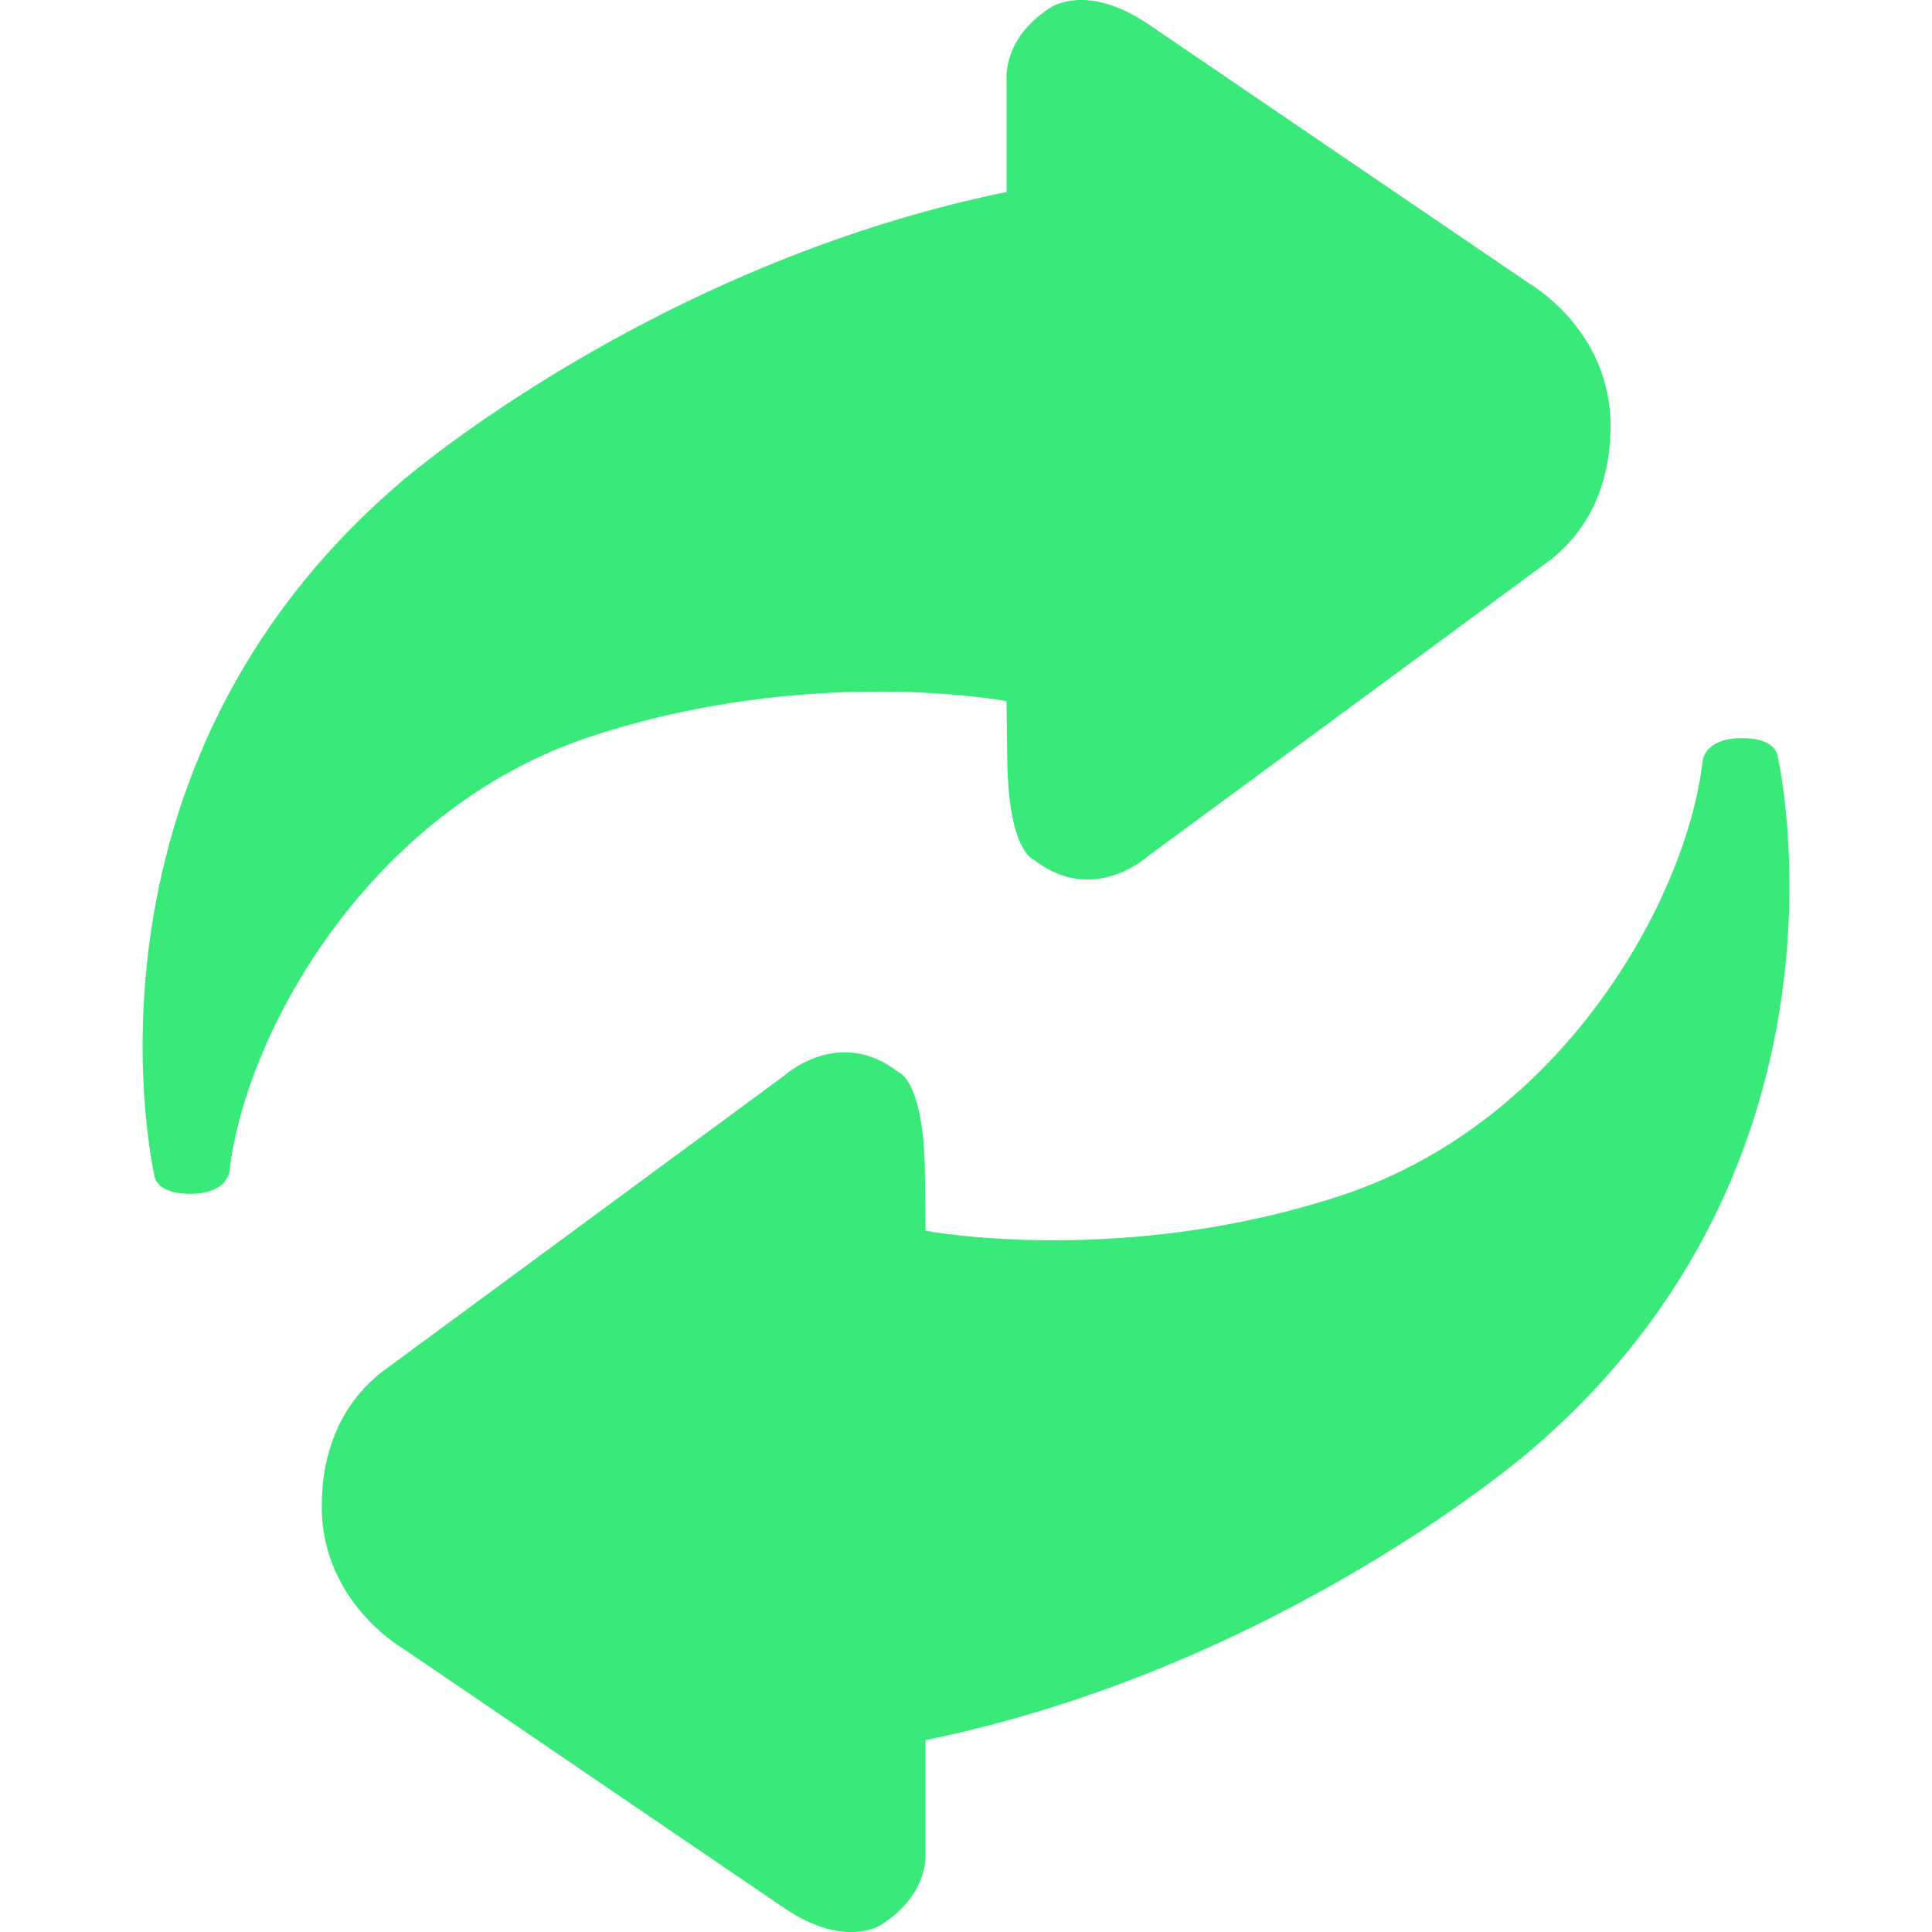 <svg xmlns="http://www.w3.org/2000/svg" width="512" height="512" viewBox="0 0 31.569 31.569"><path d="M9.635 12.041c3.595-1.193 6.812-.585 6.812-.585l.011.937c.016 1.514.43 1.652.43 1.652.979.765 1.867-.053 1.867-.053l6.426-4.731c.164-.122 1.133-.723 1.136-2.299.001-1.578-1.33-2.33-1.33-2.33L18.775.403c-1.044-.71-1.629-.267-1.629-.267-.768.502-.698 1.16-.698 1.16v1.84c-5.81 1.193-9.875 4.722-9.875 4.722-5.587 4.751-4.049 11.353-4.049 11.353s.014.296.58.296c.643 0 .65-.396.65-.396.266-2.248 2.286-5.877 5.881-7.07zm19.411.314s-.015-.294-.578-.294c-.646 0-.65.396-.65.396-.268 2.247-2.286 5.875-5.882 7.07-3.597 1.192-6.812.584-6.812.584l-.011-.937c-.015-1.518-.428-1.652-.428-1.652-.979-.766-1.869.053-1.869.053l-6.425 4.732c-.165.121-1.13.722-1.134 2.3-.004 1.575 1.327 2.329 1.327 2.329l6.211 4.229c1.043.711 1.63.269 1.63.269.767-.504.698-1.157.698-1.157v-1.843c5.811-1.191 9.875-4.724 9.875-4.724 5.587-4.752 4.048-11.355 4.048-11.355z" data-original="#000000" fill="#39ea7a" xmlns="http://www.w3.org/2000/svg"/></svg>